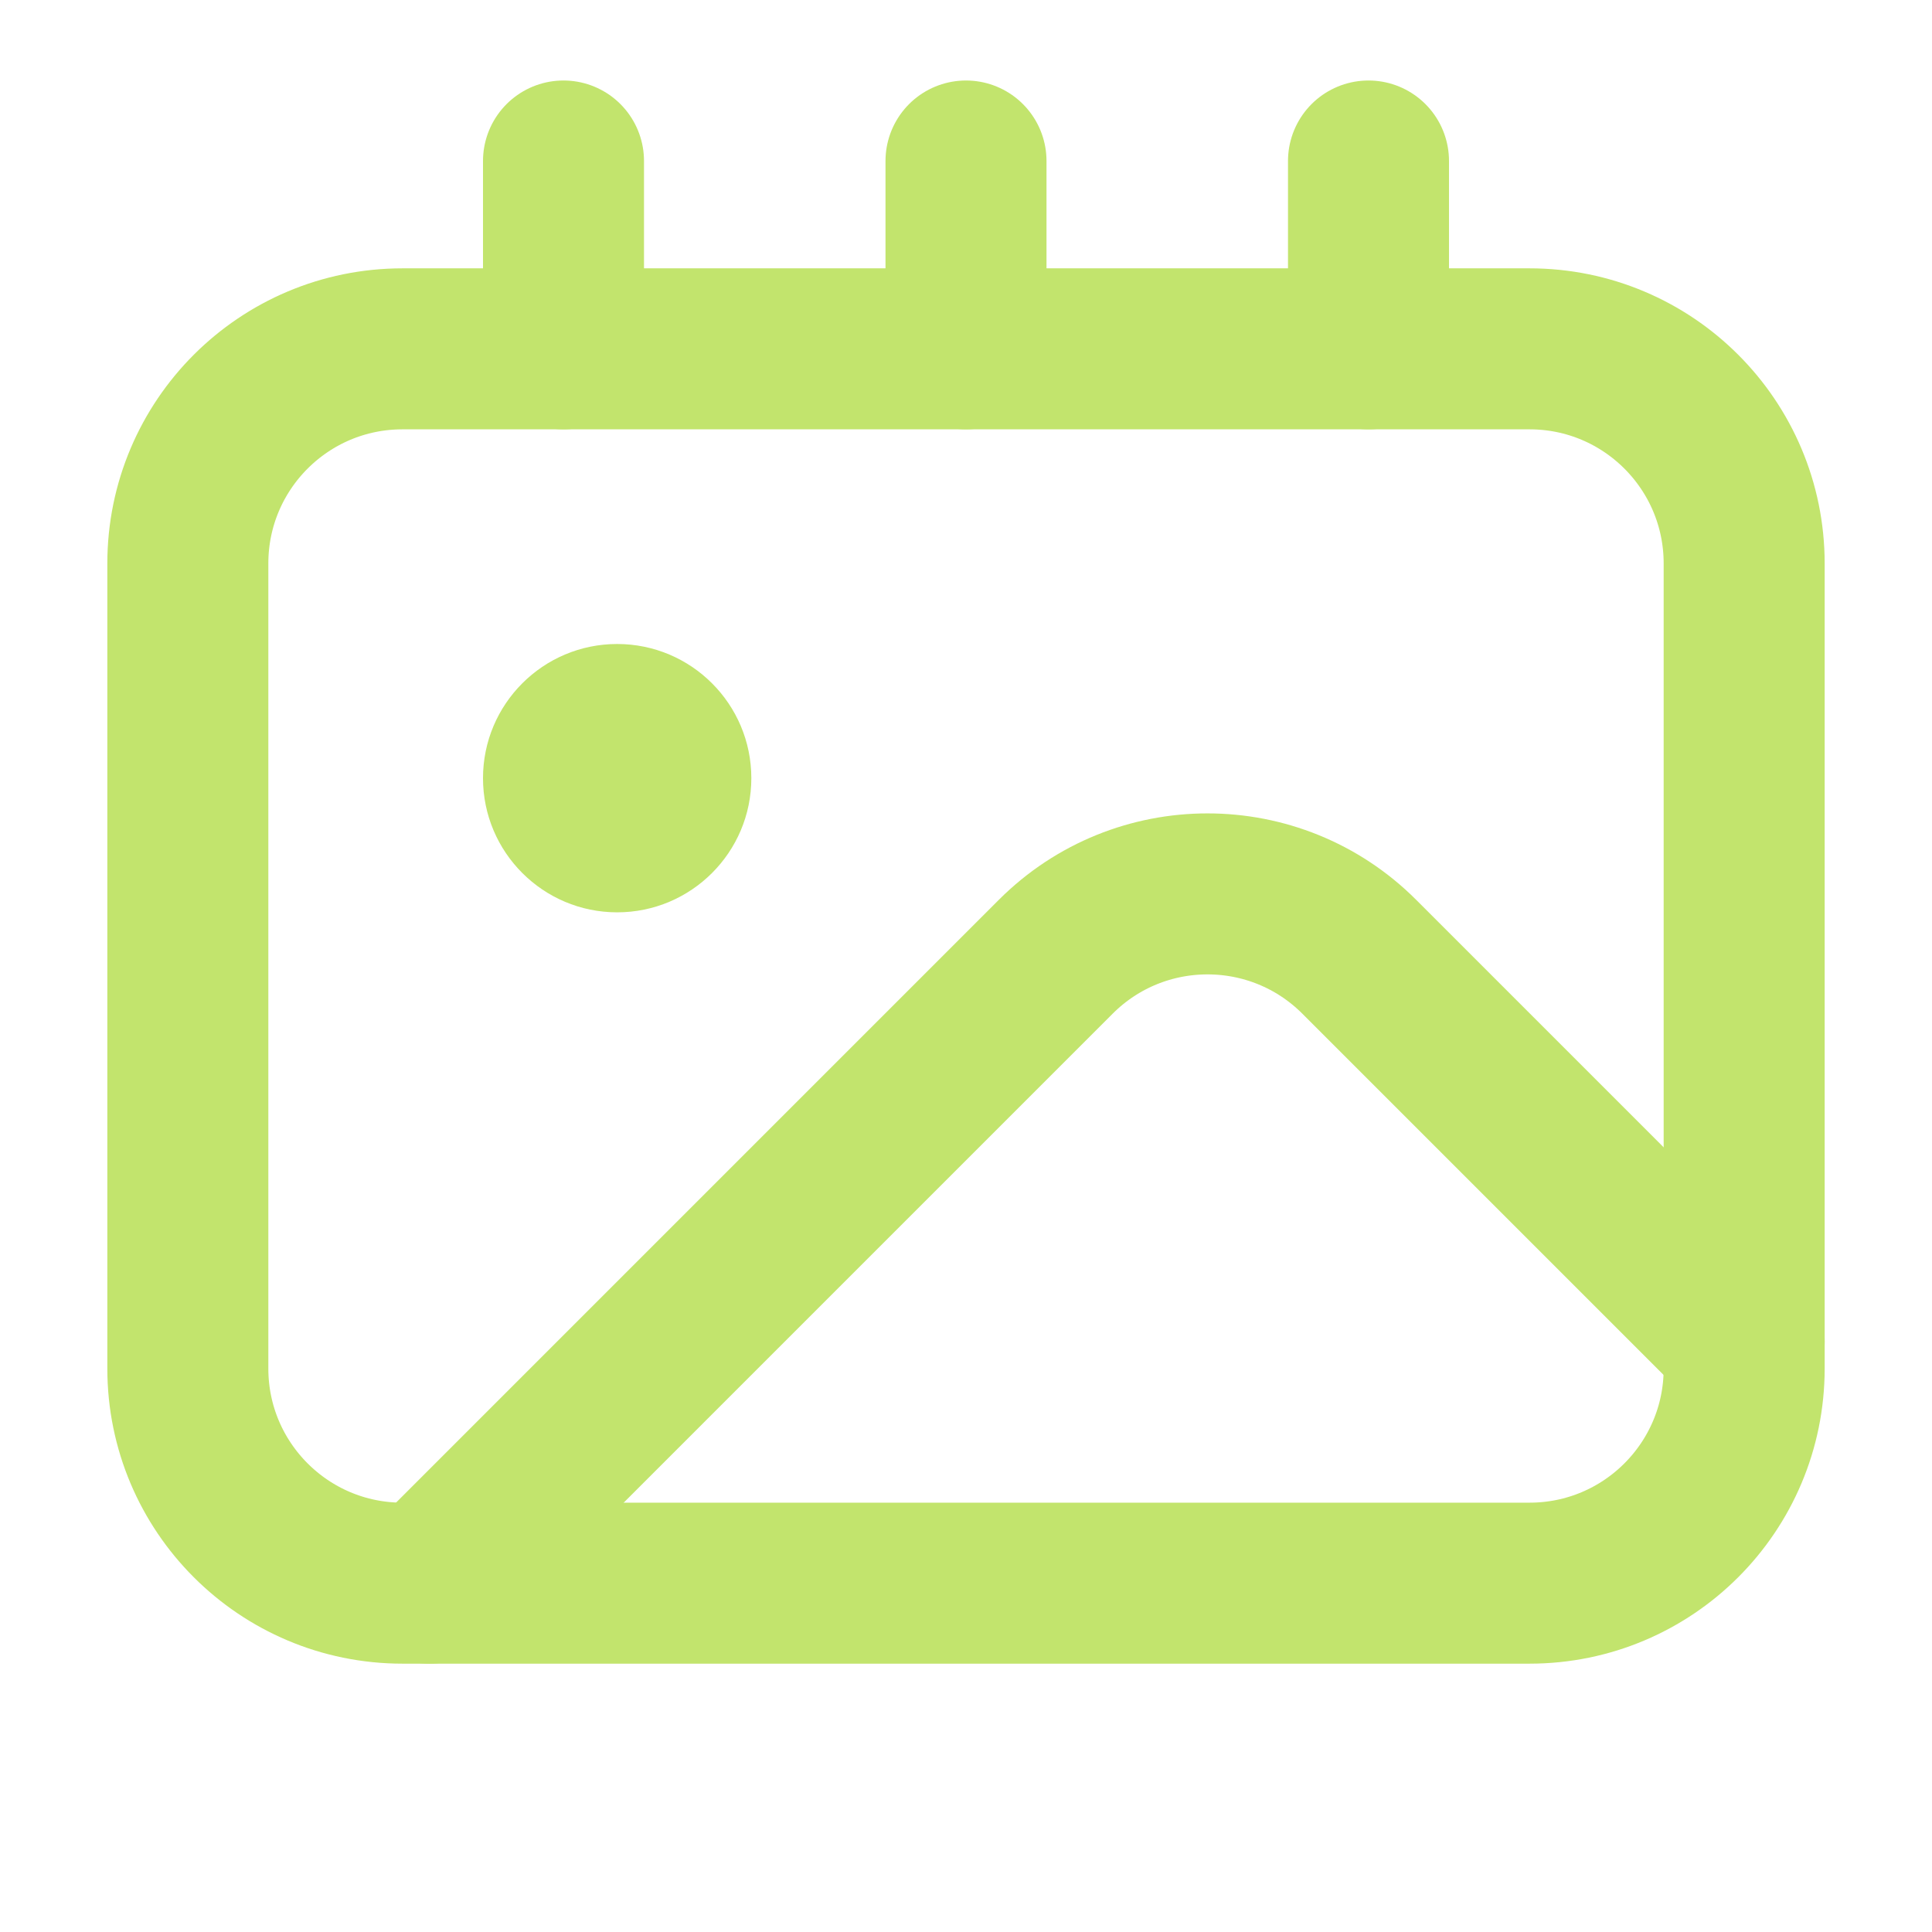<svg width="18" height="18" viewBox="0 0 18 18" fill="none" xmlns="http://www.w3.org/2000/svg">
<path d="M4 14.75L9.836 8.914C10.617 8.133 11.883 8.133 12.664 8.914L16.25 12.5" stroke="#C2E46D" stroke-width="1.5" stroke-linecap="round" stroke-linejoin="round"/>
<path d="M3.75 14.75L14.25 14.75C15.355 14.75 16.25 13.855 16.25 12.75V5.25C16.25 4.145 15.355 3.25 14.25 3.25L3.75 3.25C2.645 3.25 1.75 4.145 1.75 5.25L1.75 12.75C1.75 13.855 2.645 14.75 3.75 14.75Z" stroke="#C2E46D" stroke-width="1.5" stroke-linecap="round" stroke-linejoin="round"/>
<path d="M5.75 8.5C6.44 8.5 7 7.94 7 7.25C7 6.56 6.44 6 5.75 6C5.06 6 4.5 6.56 4.5 7.25C4.5 7.94 5.06 8.5 5.75 8.5Z" fill="#C2E46D"/>
<path d="M9 1.5V3.25" stroke="#C2E46D" stroke-width="1.5" stroke-linecap="round" stroke-linejoin="round"/>
<path d="M5.25 1.5V3.25" stroke="#C2E46D" stroke-width="1.5" stroke-linecap="round" stroke-linejoin="round"/>
<path d="M12.75 1.5V3.25" stroke="#C2E46D" stroke-width="1.5" stroke-linecap="round" stroke-linejoin="round"/>
</svg>
